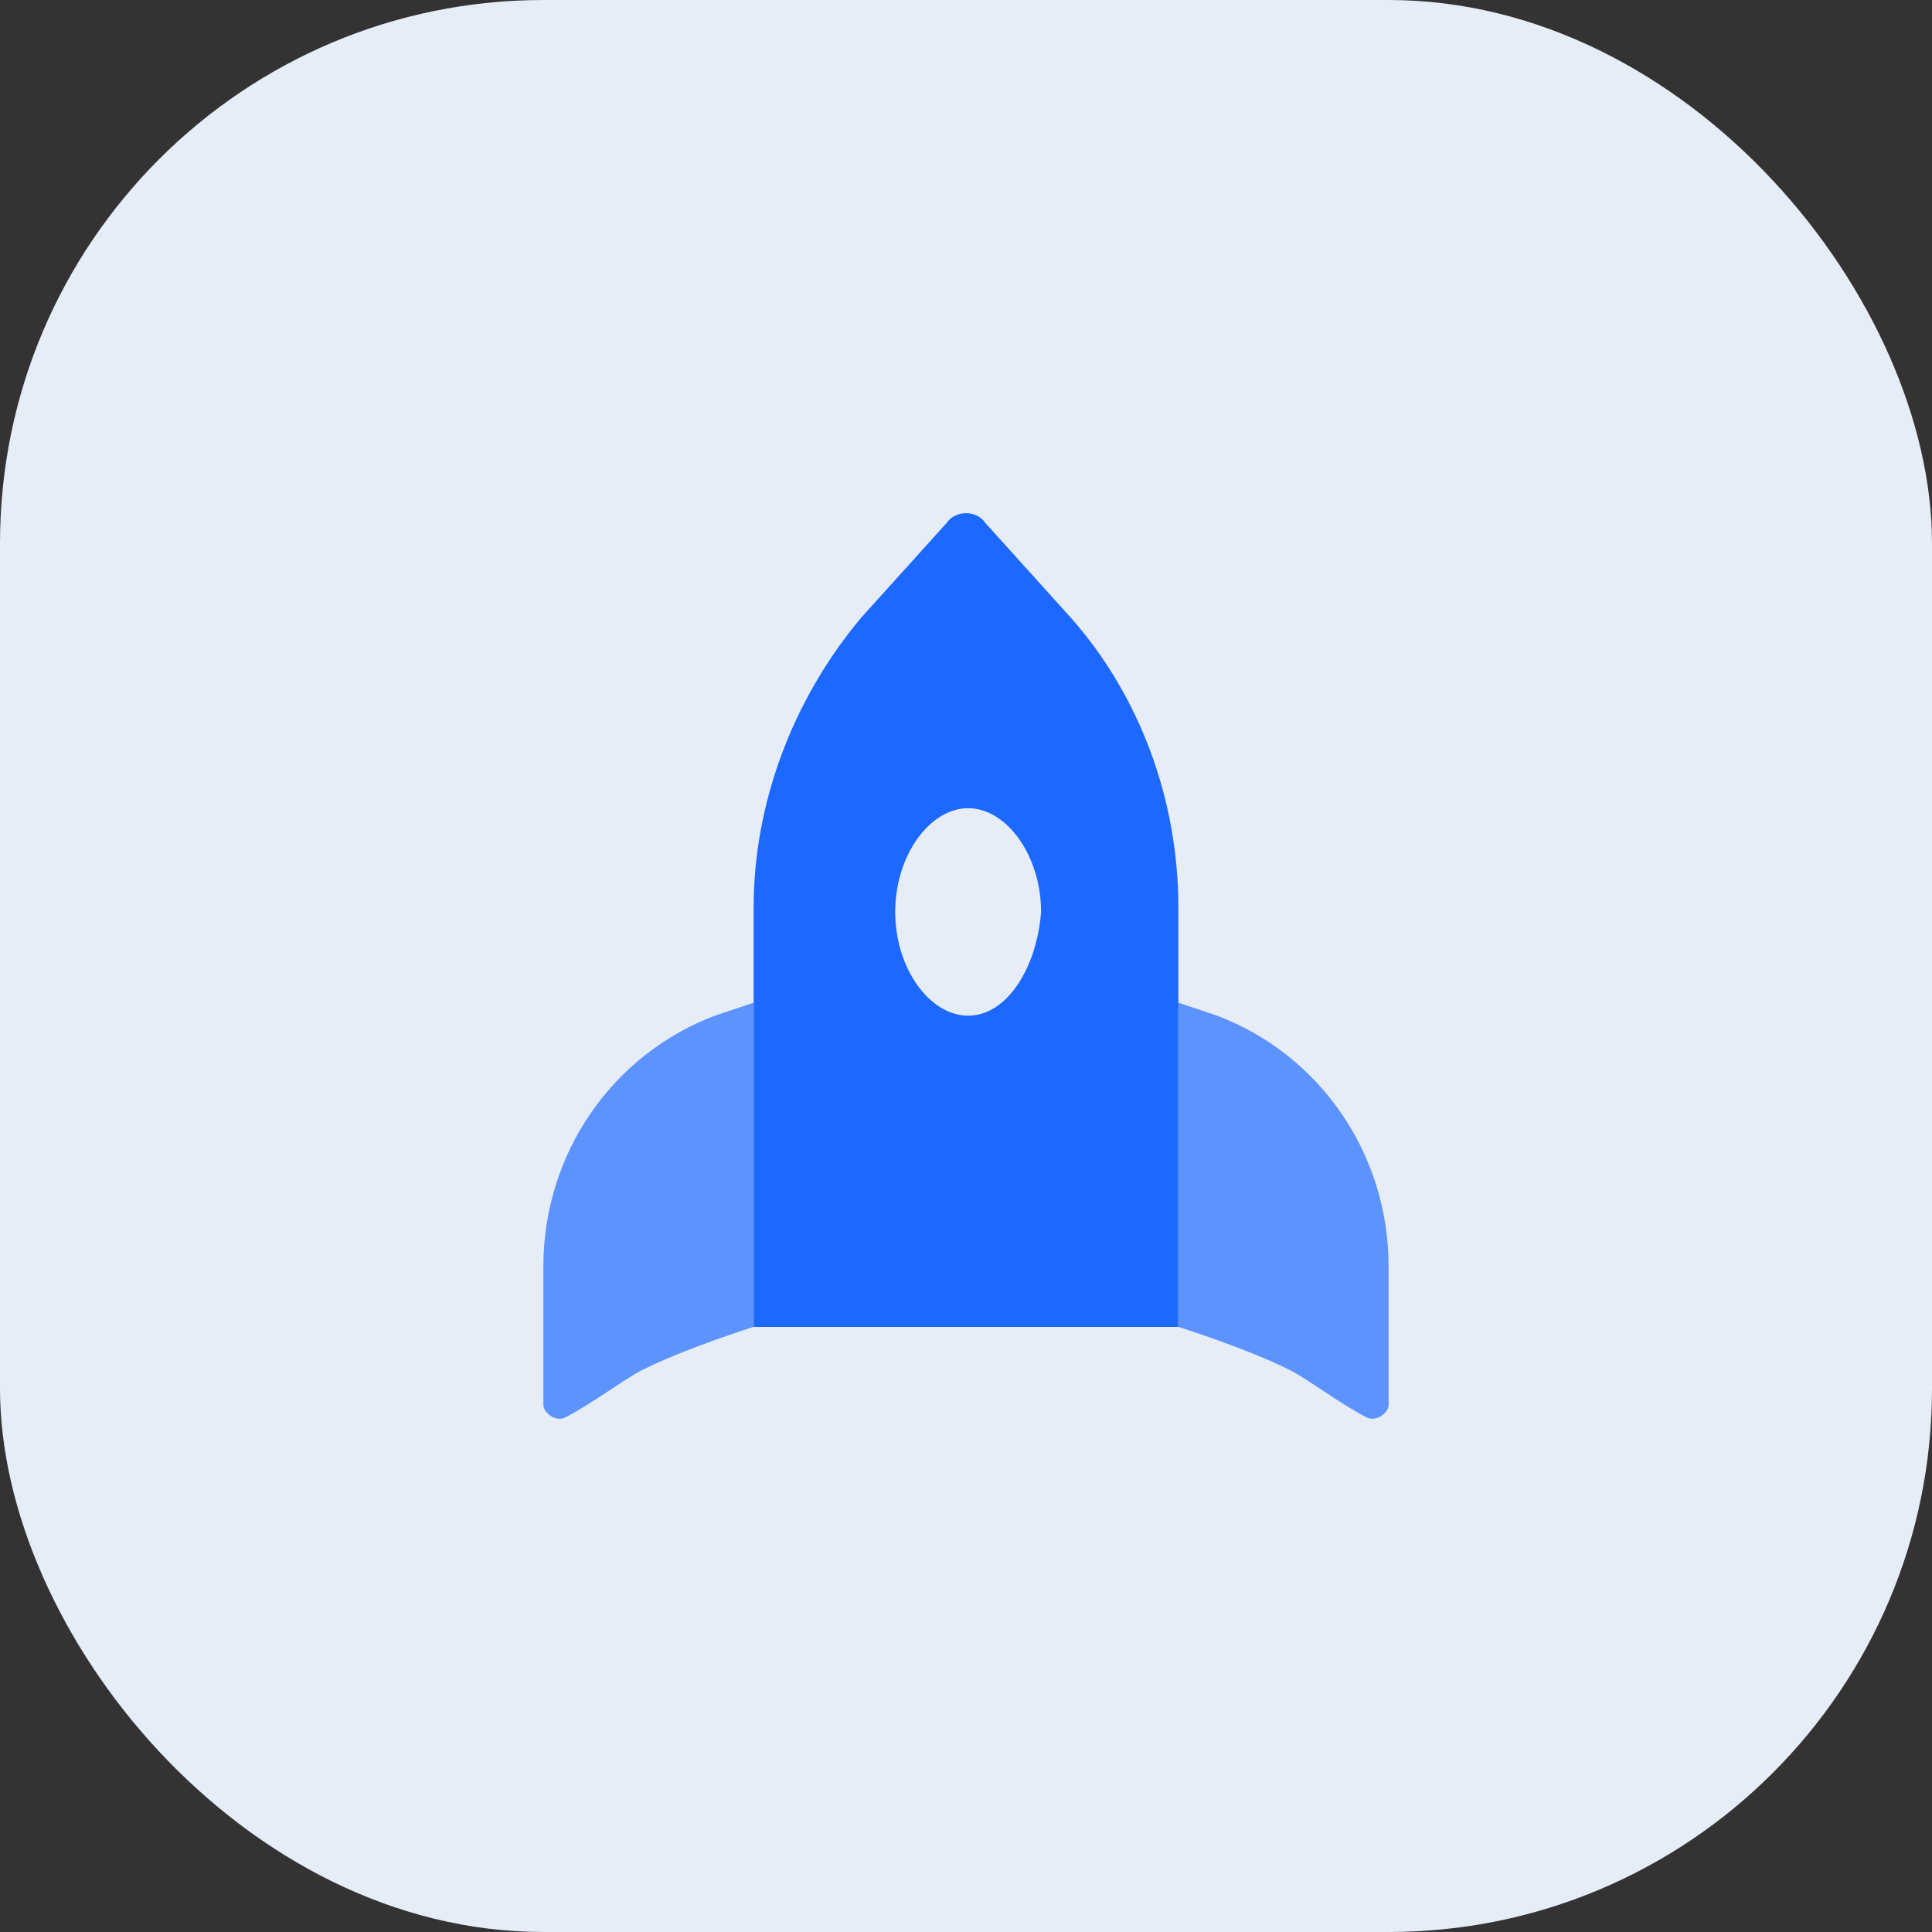<svg width="64" height="64" viewBox="0 0 64 64" fill="none" xmlns="http://www.w3.org/2000/svg">
<rect x="0" y="0" width="64" height="64" fill="#333333" stroke="none"/>
<rect width="64" height="64" rx="18" fill="#E6EDF7"/>
<path d="M35.482 20.472L32.64 17.322C32.355 16.893 31.645 16.893 31.36 17.322L28.518 20.472C26.244 23.193 24.965 26.629 24.965 30.066V43.955H39.035V30.066C39.035 26.486 37.756 23.05 35.482 20.472ZM32.071 33.646C30.792 33.646 29.655 32.071 29.655 30.209C29.655 28.348 30.792 26.773 32.071 26.773C33.35 26.773 34.487 28.348 34.487 30.209C34.345 32.071 33.35 33.646 32.071 33.646Z" fill="#1D68FF"/>
<path d="M18 46.531C18 46.818 18.426 47.104 18.711 46.961C19.563 46.531 20.7 45.672 21.269 45.386C22.69 44.67 24.964 43.954 24.964 43.954V33.215L23.685 33.644C20.274 34.933 18 38.226 18 41.949V46.531Z" fill="#5D93FF"/>
<path d="M45.999 46.531C45.999 46.818 45.573 47.104 45.289 46.961C44.436 46.531 43.299 45.672 42.73 45.386C41.309 44.67 39.035 43.954 39.035 43.954V33.215L40.314 33.644C43.725 34.933 45.999 38.226 45.999 41.949V46.531Z" fill="#5D93FF"/>
</svg>

